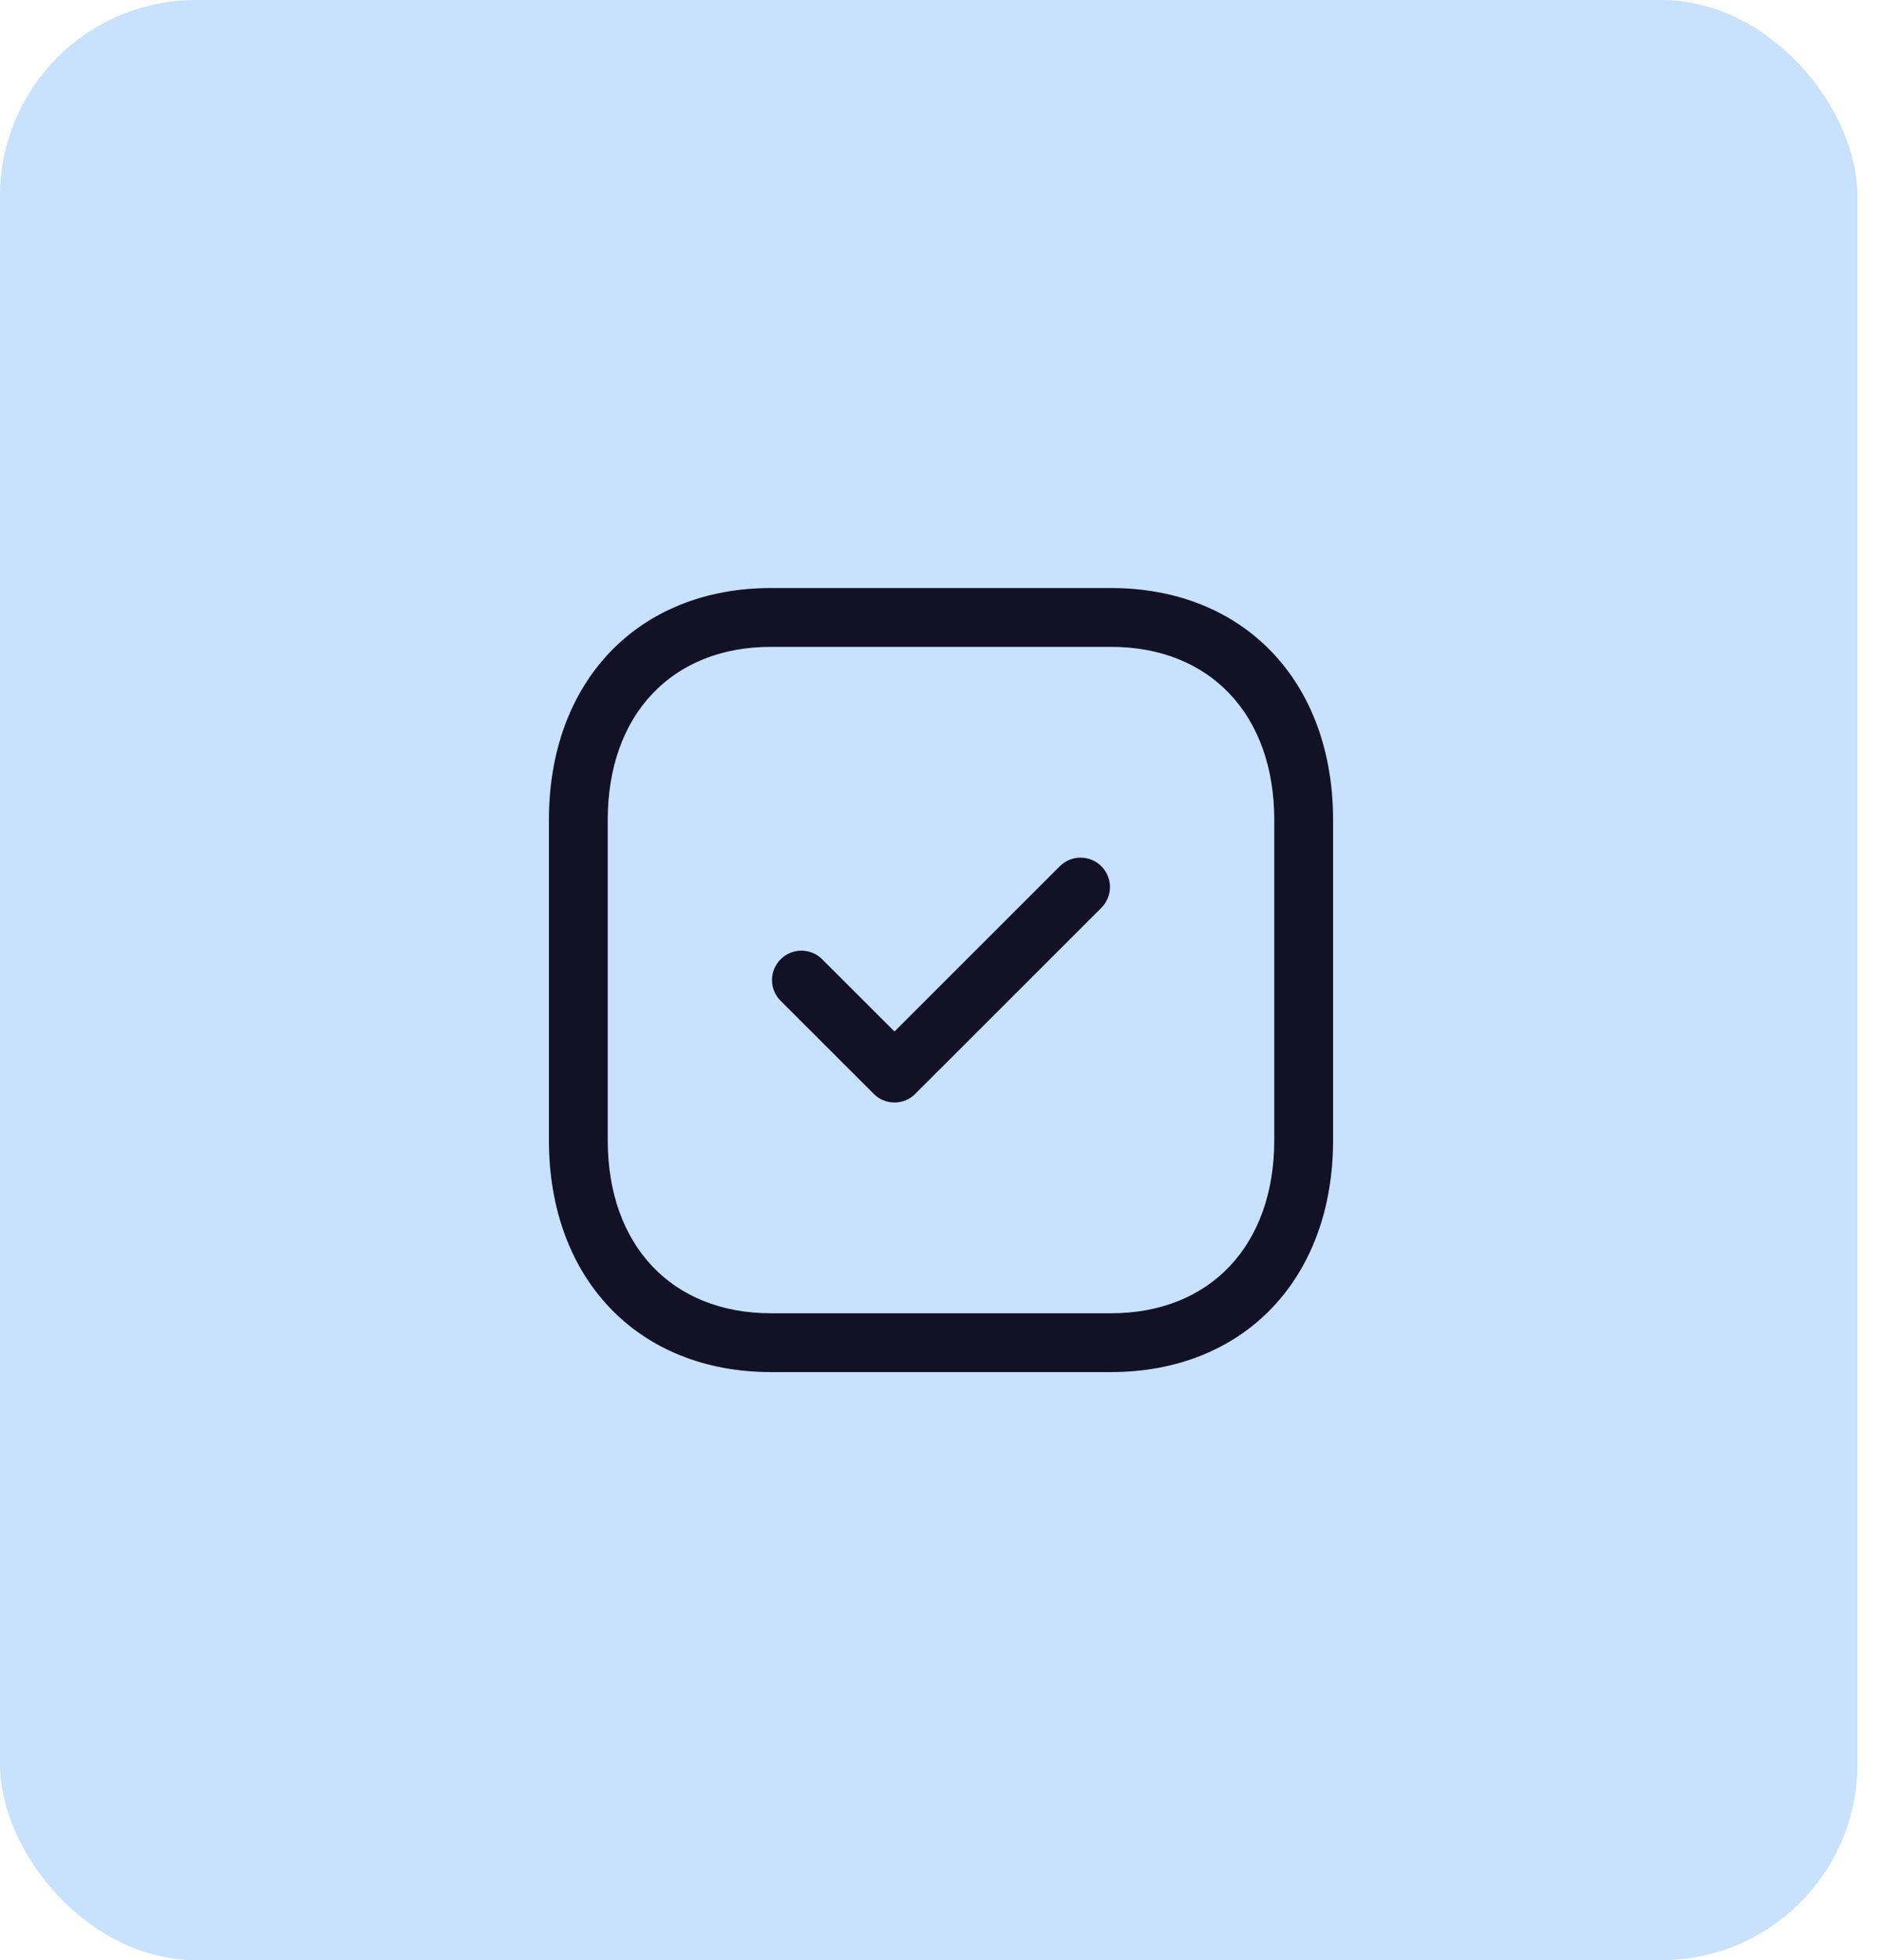 <svg width="48" height="50" viewBox="0 0 48 50" fill="none" xmlns="http://www.w3.org/2000/svg">
<rect width="47.374" height="50" rx="5" fill="#C8E1FC"/>
<path fill-rule="evenodd" clip-rule="evenodd" d="M19.665 16.5C17.135 16.5 15.5 18.233 15.5 20.916V29.084C15.5 31.767 17.135 33.5 19.665 33.5H28.333C30.864 33.5 32.5 31.767 32.5 29.084V20.916C32.5 18.233 30.864 16.5 28.334 16.5H19.665ZM28.333 35H19.665C16.276 35 14 32.622 14 29.084V20.916C14 17.378 16.276 15 19.665 15H28.334C31.723 15 34 17.378 34 20.916V29.084C34 32.622 31.723 35 28.333 35Z" fill="#131126"/>
<path fill-rule="evenodd" clip-rule="evenodd" d="M22.814 28.123C22.622 28.123 22.43 28.05 22.284 27.903L19.91 25.53C19.616 25.237 19.616 24.763 19.91 24.47C20.203 24.177 20.677 24.177 20.97 24.47L22.814 26.312L27.029 22.097C27.323 21.804 27.797 21.804 28.09 22.097C28.383 22.39 28.383 22.864 28.09 23.157L23.343 27.903C23.198 28.05 23.006 28.123 22.814 28.123Z" fill="#131126"/>
</svg>
